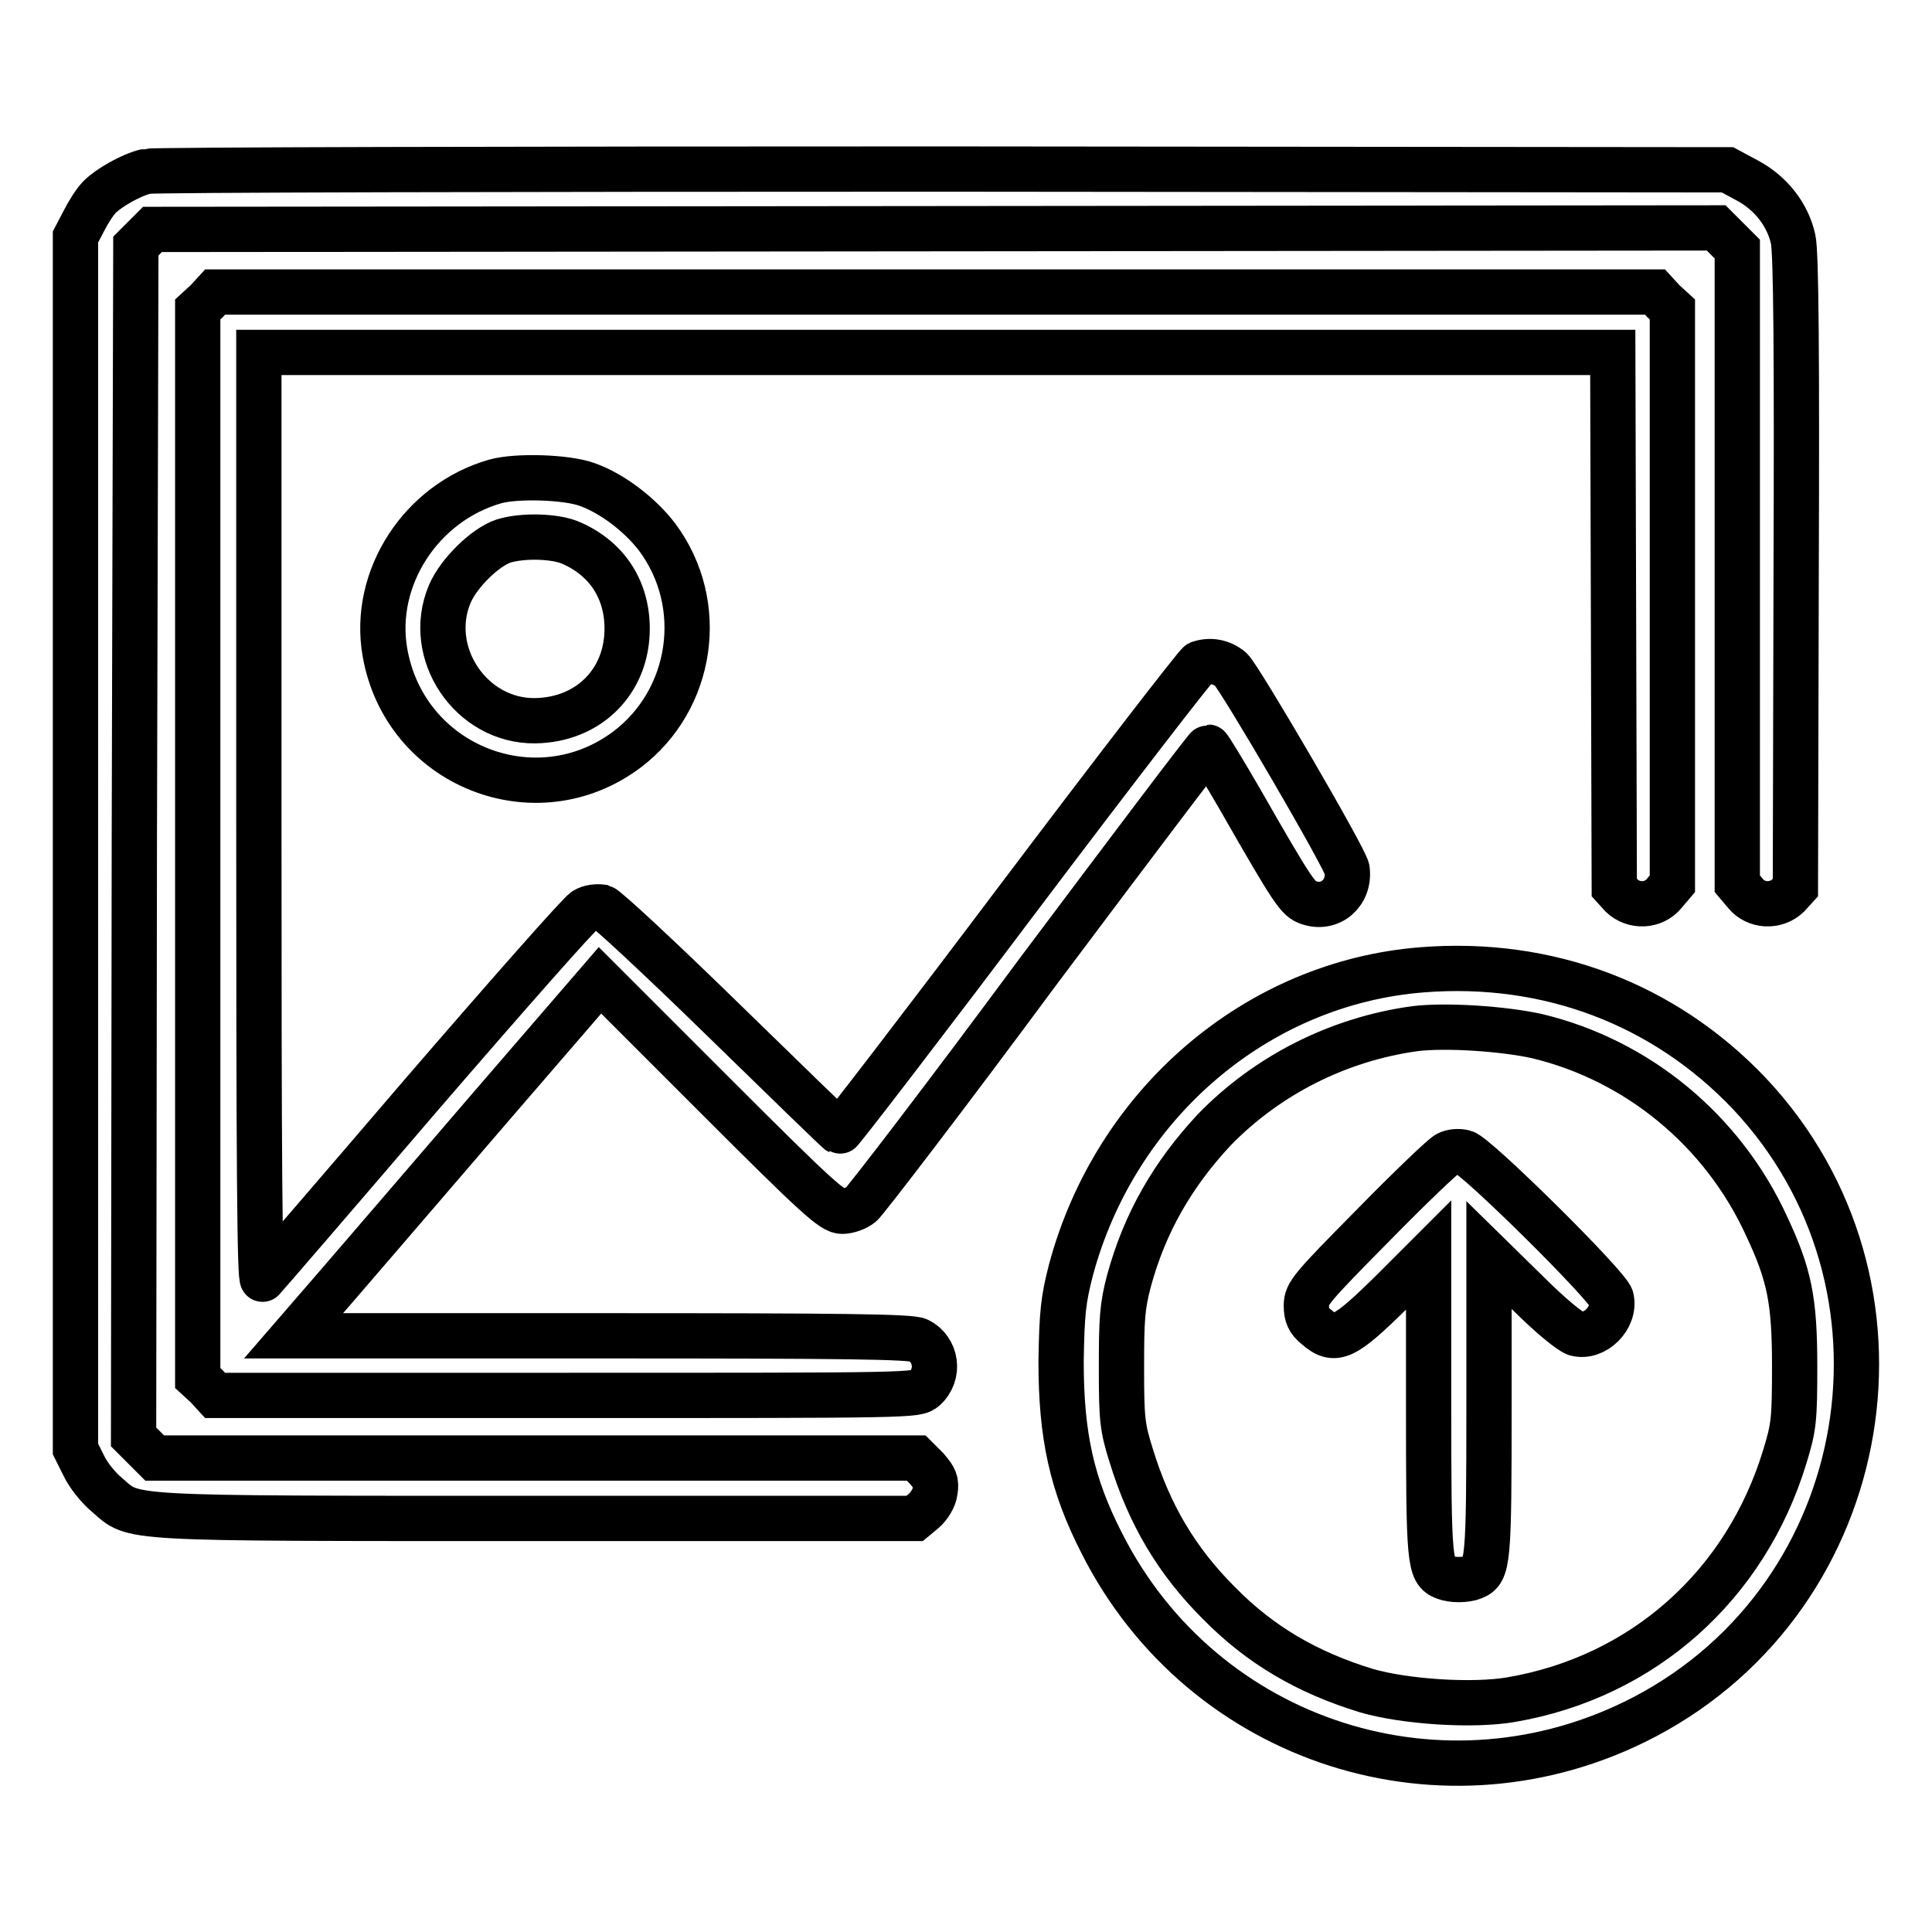 <?xml version="1.0" encoding="utf-8"?>
<!-- Svg Vector Icons : http://www.onlinewebfonts.com/icon -->
<!DOCTYPE svg PUBLIC "-//W3C//DTD SVG 1.1//EN" "http://www.w3.org/Graphics/SVG/1.1/DTD/svg11.dtd">
<svg version="1.1" xmlns="http://www.w3.org/2000/svg" xmlns:xlink="http://www.w3.org/1999/xlink" x="0px" y="0px" viewBox="0 0 256 256" enable-background="new 0 0 256 256" xml:space="preserve">
<g><g><g><path stroke-width="6" fill-opacity="0" stroke="#000000"  d="M19.4,22.7c-2.1,0.5-5,2.2-6.2,3.4c-0.6,0.6-1.5,2-2.1,3.2L10,31.4v80.3v80.3l1.1,2.2c0.6,1.3,2,3,3.1,3.9c3.7,3.2,1.2,3.1,56.8,3.1h50.2l1.2-1c0.7-0.6,1.4-1.7,1.5-2.6c0.2-1.3,0-1.7-1.1-3l-1.4-1.4H70.8H20.5l-1.4-1.4l-1.4-1.4l0.1-78.9L18,32.6l1.1-1.1l1.1-1.1l103.6-0.1l103.6-0.1l1.4,1.4l1.4,1.4V75v42.1l1.1,1.3c1.4,1.7,4,1.8,5.6,0.3l1-1.1l0.1-41.7c0.1-28.8,0-42.4-0.4-44.2c-0.7-3.2-2.9-6.1-6.1-7.8l-2.6-1.4l-104.1-0.1C67.7,22.4,20.2,22.5,19.4,22.7z"/><path stroke-width="6" fill-opacity="0" stroke="#000000"  d="M27.4,39.9L26.2,41v70.8v70.8l1.2,1.1l1.1,1.2H75c46,0,46.4,0,47.5-0.9c2.1-1.9,1.6-5.2-0.8-6.4c-0.9-0.5-10-0.6-42-0.6H38.9l5.8-6.7c3.2-3.7,12.3-14.3,20.3-23.6l14.5-16.8l15.3,15.3c13.5,13.5,15.5,15.3,16.8,15.3c0.8,0,1.9-0.4,2.5-0.9c0.6-0.5,11.2-14.3,23.4-30.8c12.3-16.4,22.4-29.8,22.6-29.8c0.1,0,2,3.1,4.2,6.9c7.2,12.6,7.7,13.2,9.1,13.7c2.9,1,5.5-1.3,5.1-4.4c-0.2-1.4-14.1-25.2-15.4-26.5c-1.2-1-2.7-1.3-4.2-0.8c-0.4,0.2-11.2,14.2-24.1,31.3c-12.8,17-23.5,30.9-23.6,30.8c-0.2-0.1-7.1-6.8-15.3-14.8c-8.4-8.2-15.5-14.8-16.1-15c-0.7-0.1-1.7,0-2.3,0.4c-0.7,0.4-10.4,11.4-21.7,24.5c-11.3,13.2-20.8,24.2-21,24.4c-0.4,0.4-0.5-15.5-0.5-61.1V46.7h89.7h89.7l0.1,35.5l0.1,35.4l1,1.1c1.6,1.5,4.2,1.4,5.6-0.3l1.1-1.3V79V41l-1.2-1.1l-1.1-1.2h-95.4H28.5L27.4,39.9z"/><path stroke-width="6" fill-opacity="0" stroke="#000000"  d="M65.6,63.8C55.8,66.6,49.3,76.6,51,86.4c2.6,15.1,20,22,32.1,12.9c8.7-6.6,10.6-19.2,4-28.1c-2.2-2.9-5.9-5.8-9.3-7C75.1,63.2,68.4,63,65.6,63.8z M75.8,72c4.7,2.1,7.3,6.2,7.3,11.3c0,7-5.1,12.1-12.2,12.2c-8.5,0.1-14.6-9-11.3-16.8c1.2-2.8,4.7-6.2,7.1-7C69.2,70.9,73.7,71,75.8,72z"/><path stroke-width="6" fill-opacity="0" stroke="#000000"  d="M188.5,128.5c-22,1.7-40.7,17.8-46.6,39.8c-1,3.9-1.2,5.6-1.3,12.1c0,9.8,1.4,16.3,5.4,24.1c13.4,26.5,45.5,36.8,71.9,23c30.7-16.1,37.6-57.4,13.9-82.6C220.5,133,205.1,127.2,188.5,128.5z M203.7,137.3c13.3,3.2,24.6,12.5,30.4,25.2c3,6.4,3.7,9.8,3.7,18.5c0,7.1-0.1,8.1-1.3,12c-5.2,17.1-18.8,29.2-36.2,32.2c-5.1,0.9-14.2,0.3-19.3-1.2c-7.8-2.4-14-6-19.5-11.6c-5.6-5.6-9.2-11.7-11.6-19.5c-1.2-3.8-1.3-4.9-1.3-11.7c0-6.4,0.1-8.1,1-11.5c2.1-7.7,5.8-14.1,11.3-20c7-7.2,16.4-12,26.6-13.4C191.6,135.8,199.2,136.3,203.7,137.3z"/><path stroke-width="6" fill-opacity="0" stroke="#000000"  d="M191.8,152.9c-0.5,0.2-4.9,4.4-9.8,9.4c-8.3,8.4-8.9,9.1-8.9,10.7c0,1.3,0.3,2,1.3,2.8c2.5,2.2,3.7,1.6,10.1-4.7l4.8-4.8v19.9c0,20.9,0.1,22,2.1,22.8c1,0.4,2.8,0.4,3.8,0c2-0.8,2.1-1.9,2.1-22.8v-19.9l5.1,5c3.1,3.1,5.6,5.1,6.4,5.4c2.5,0.7,5.3-2.1,4.7-4.7c-0.4-1.6-18-19-19.5-19.3C193.3,152.5,192.3,152.6,191.8,152.9z"/></g></g></g>
</svg>